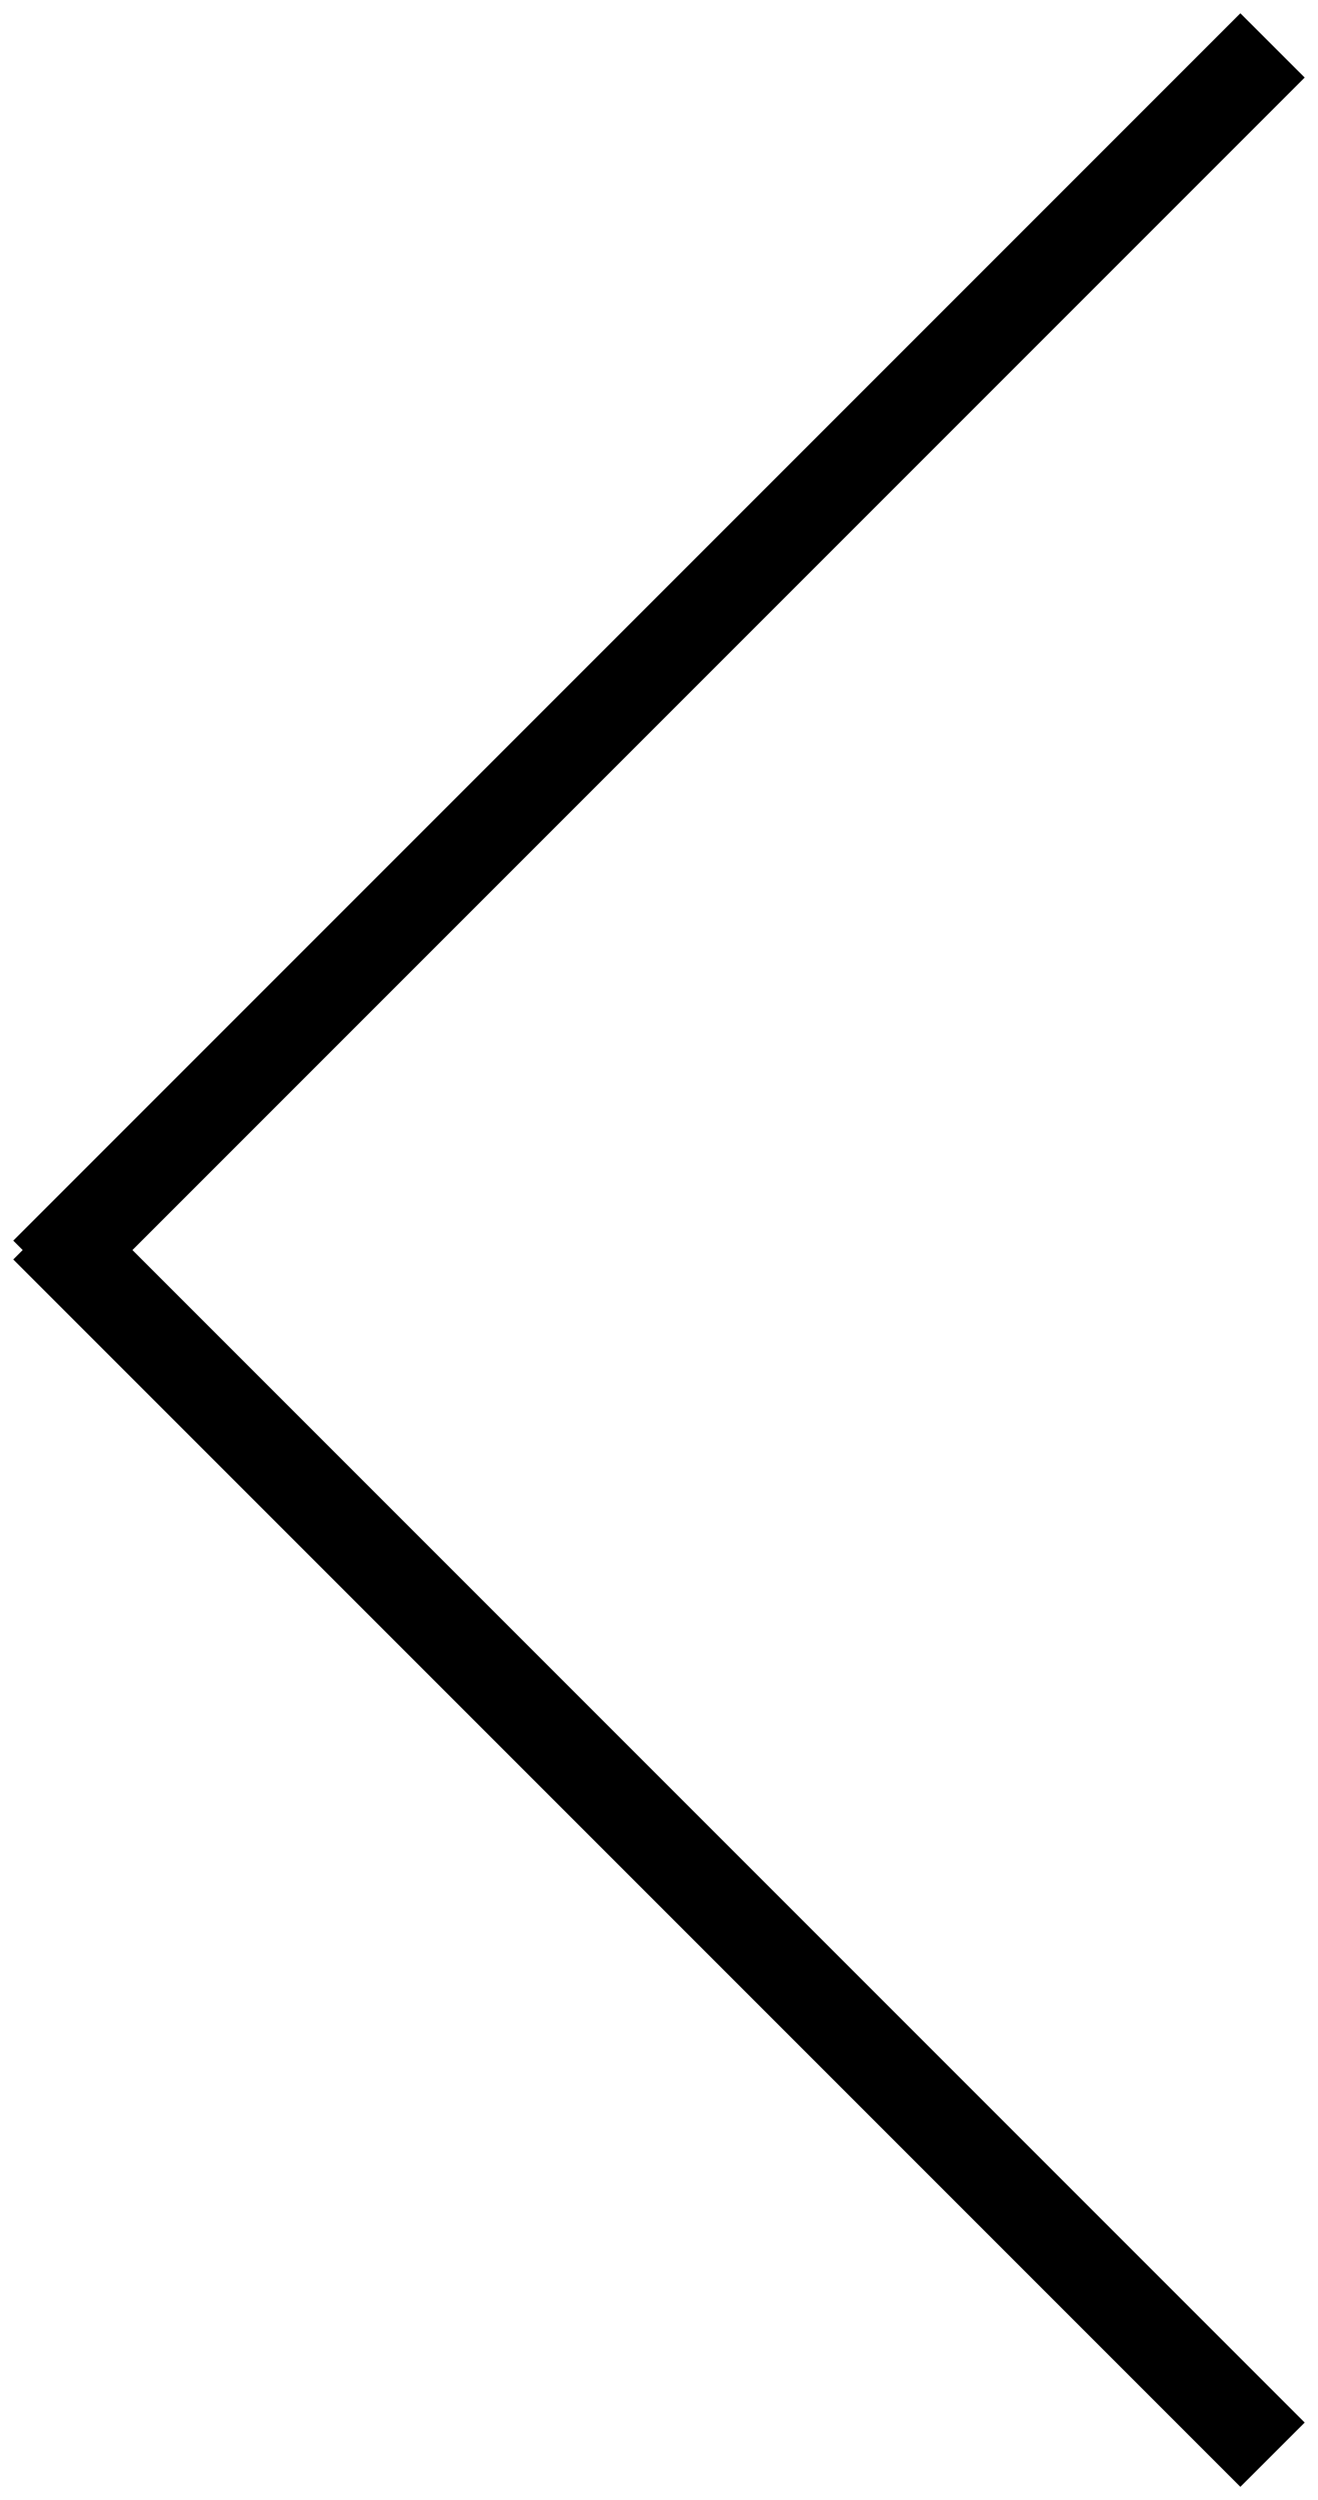 <svg 
 xmlns="http://www.w3.org/2000/svg"
 xmlns:xlink="http://www.w3.org/1999/xlink"
 width="29px" height="55px">
<path fill-rule="evenodd"  
 d="M28.707,53.292 L27.292,54.706 L0.292,27.706 L0.499,27.499 L0.292,27.292 L27.292,0.292 L28.707,1.706 L2.914,27.499 L28.707,53.292 Z"/>
</svg>